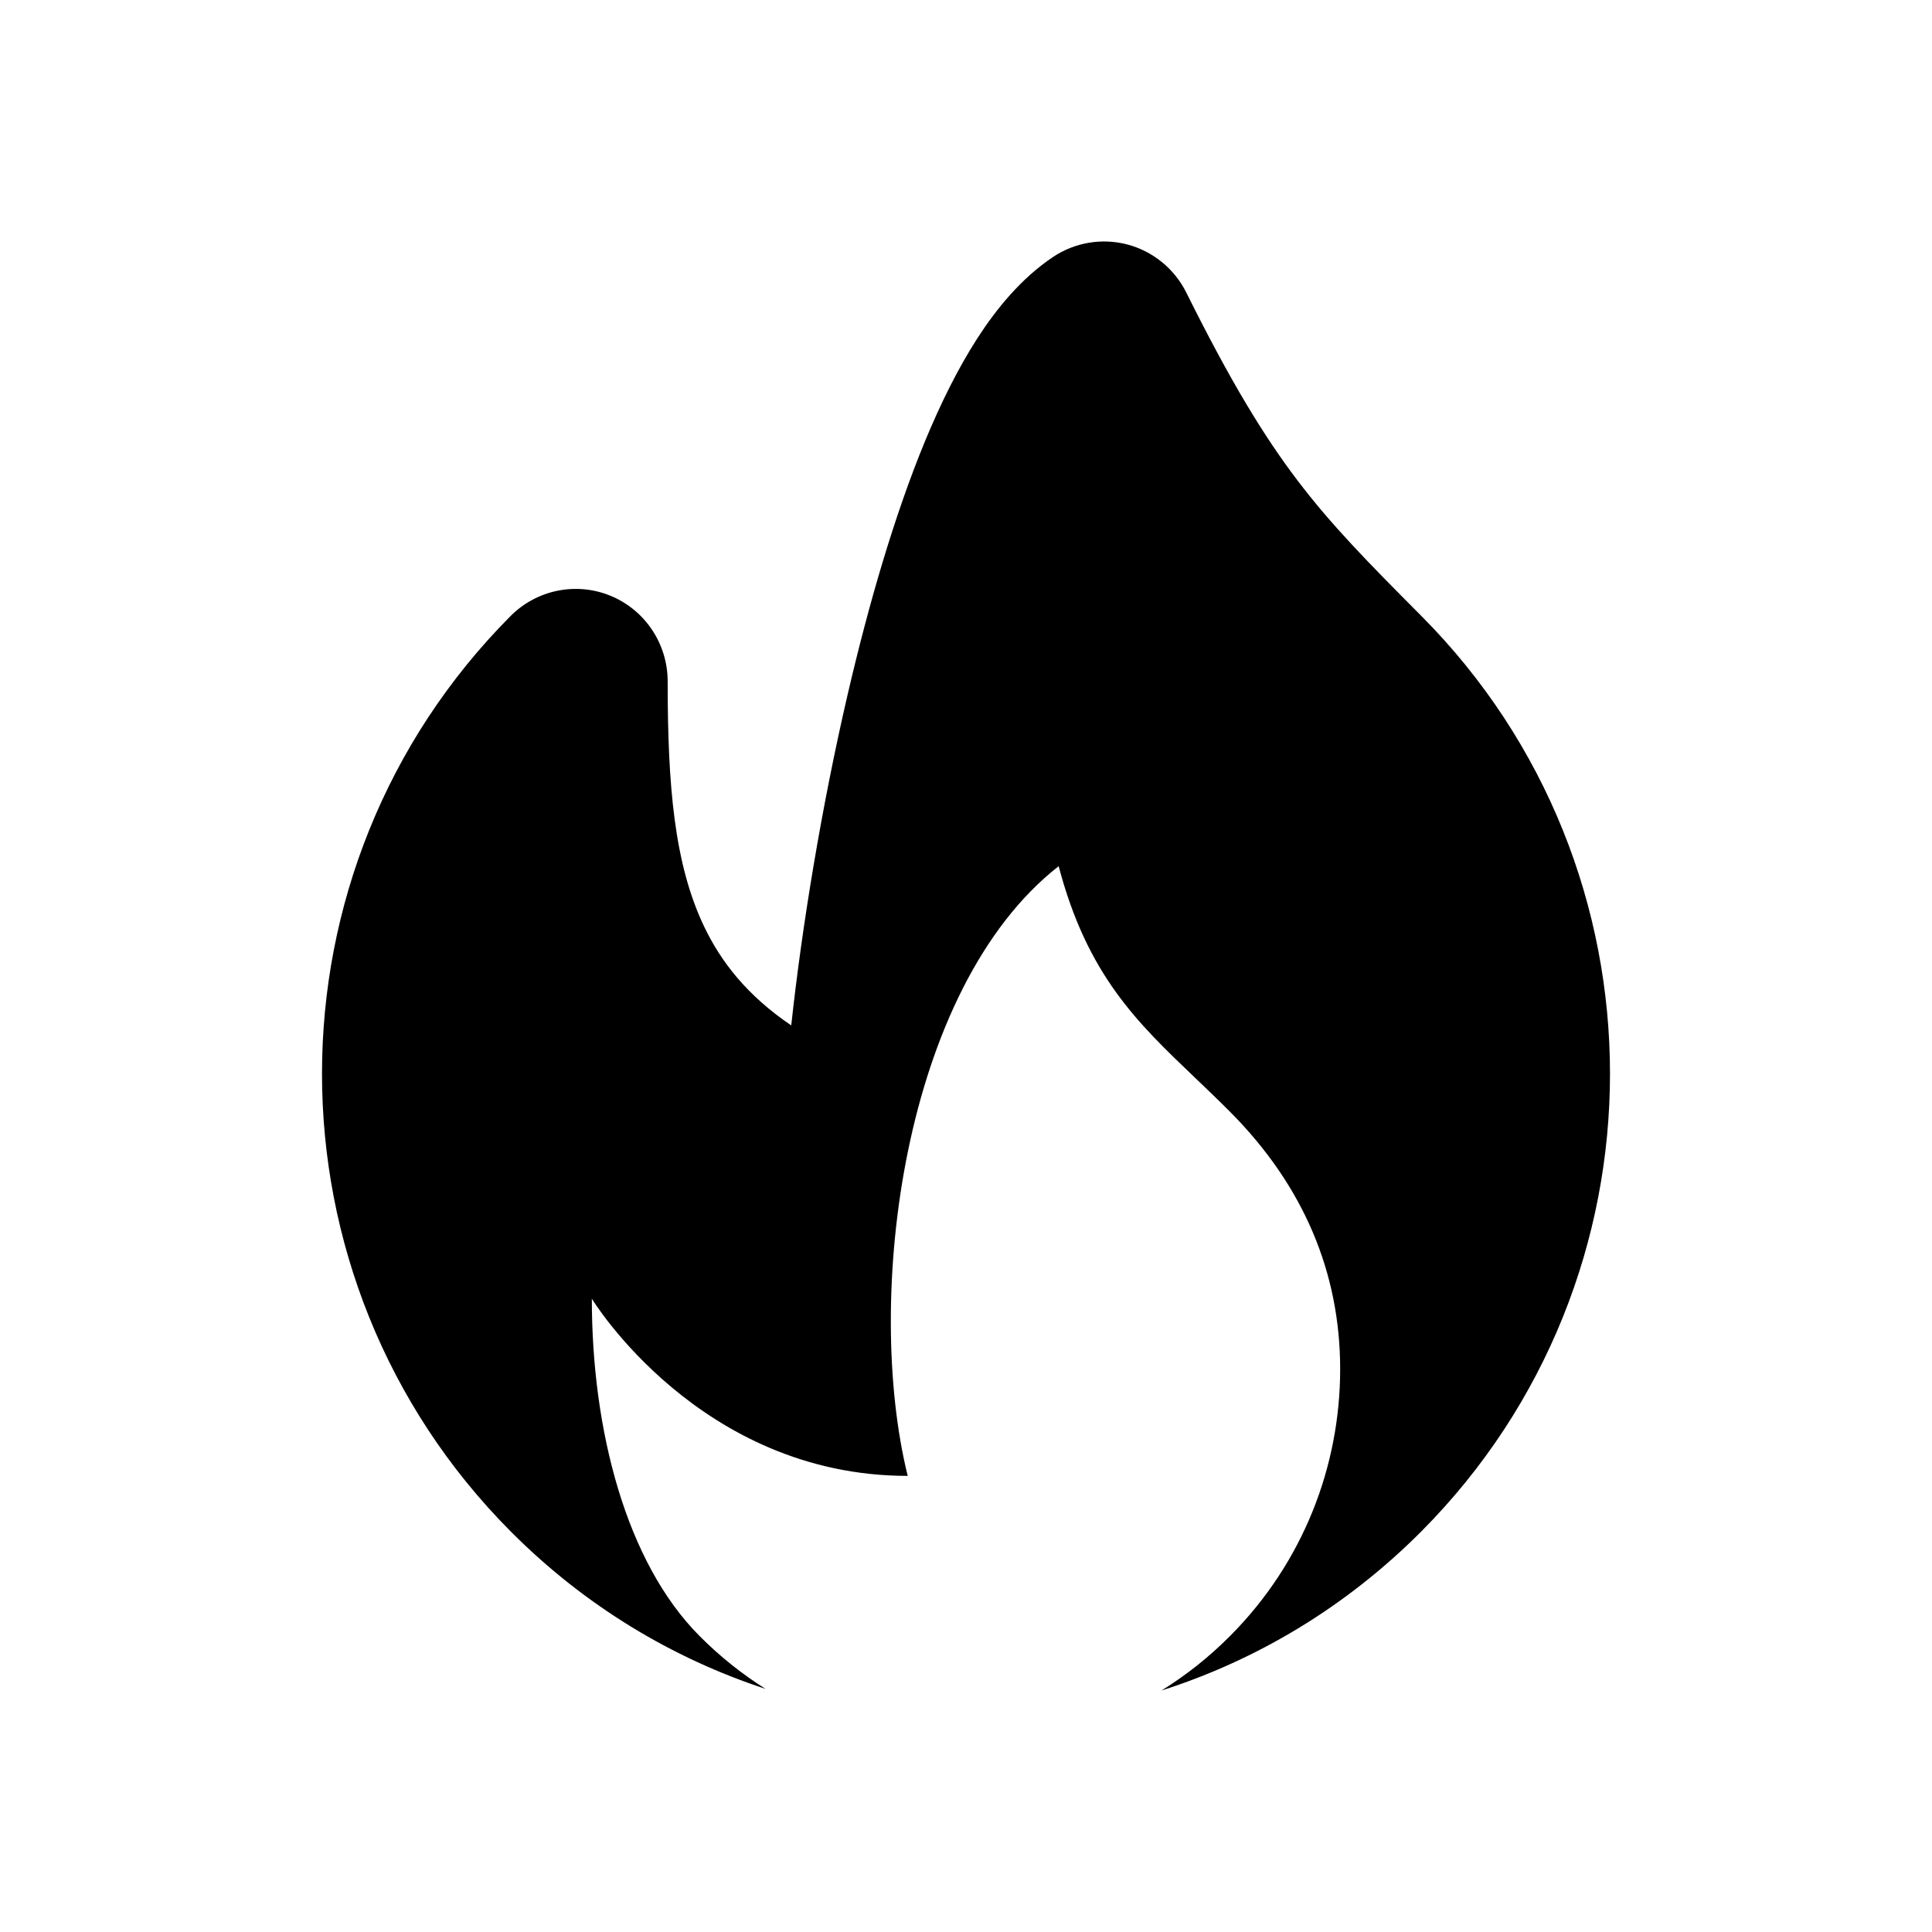 <svg width="24" height="24" viewBox="0 0 24 24"  xmlns="http://www.w3.org/2000/svg">
<path d="M14.737 3.635C14.59 3.34 14.325 3.123 14.008 3.038C13.691 2.954 13.353 3.01 13.08 3.193C12.685 3.458 12.379 3.834 12.14 4.204C11.896 4.583 11.68 5.023 11.489 5.485C11.108 6.409 10.788 7.516 10.53 8.626C10.203 10.035 9.961 11.519 9.829 12.738C9.275 12.363 8.954 11.942 8.748 11.512C8.374 10.731 8.294 9.751 8.294 8.464C8.294 8 8.016 7.581 7.589 7.403C7.162 7.225 6.67 7.324 6.343 7.652C4.781 9.222 4 11.282 4 13.338C4 15.393 4.781 17.453 6.343 19.023C7.263 19.948 8.352 20.6 9.51 20.98C9.218 20.796 8.942 20.577 8.688 20.321C7.778 19.406 7.352 17.768 7.352 16.133C7.352 16.133 8.688 18.334 11.276 18.334C10.732 16.133 11.208 12.281 13.151 10.76C13.508 12.113 14.123 12.699 14.848 13.391C14.989 13.526 15.134 13.664 15.282 13.813C16.193 14.729 16.648 15.809 16.648 17.008C16.648 18.207 16.193 19.406 15.282 20.321C15.019 20.586 14.732 20.812 14.429 21C15.61 20.623 16.72 19.964 17.657 19.023C19.219 17.453 20 15.393 20 13.338C20 11.282 19.219 9.222 17.657 7.652C16.981 6.973 16.537 6.52 16.117 5.967C15.702 5.42 15.289 4.746 14.737 3.635Z" fill="currentColor"/>
</svg>
